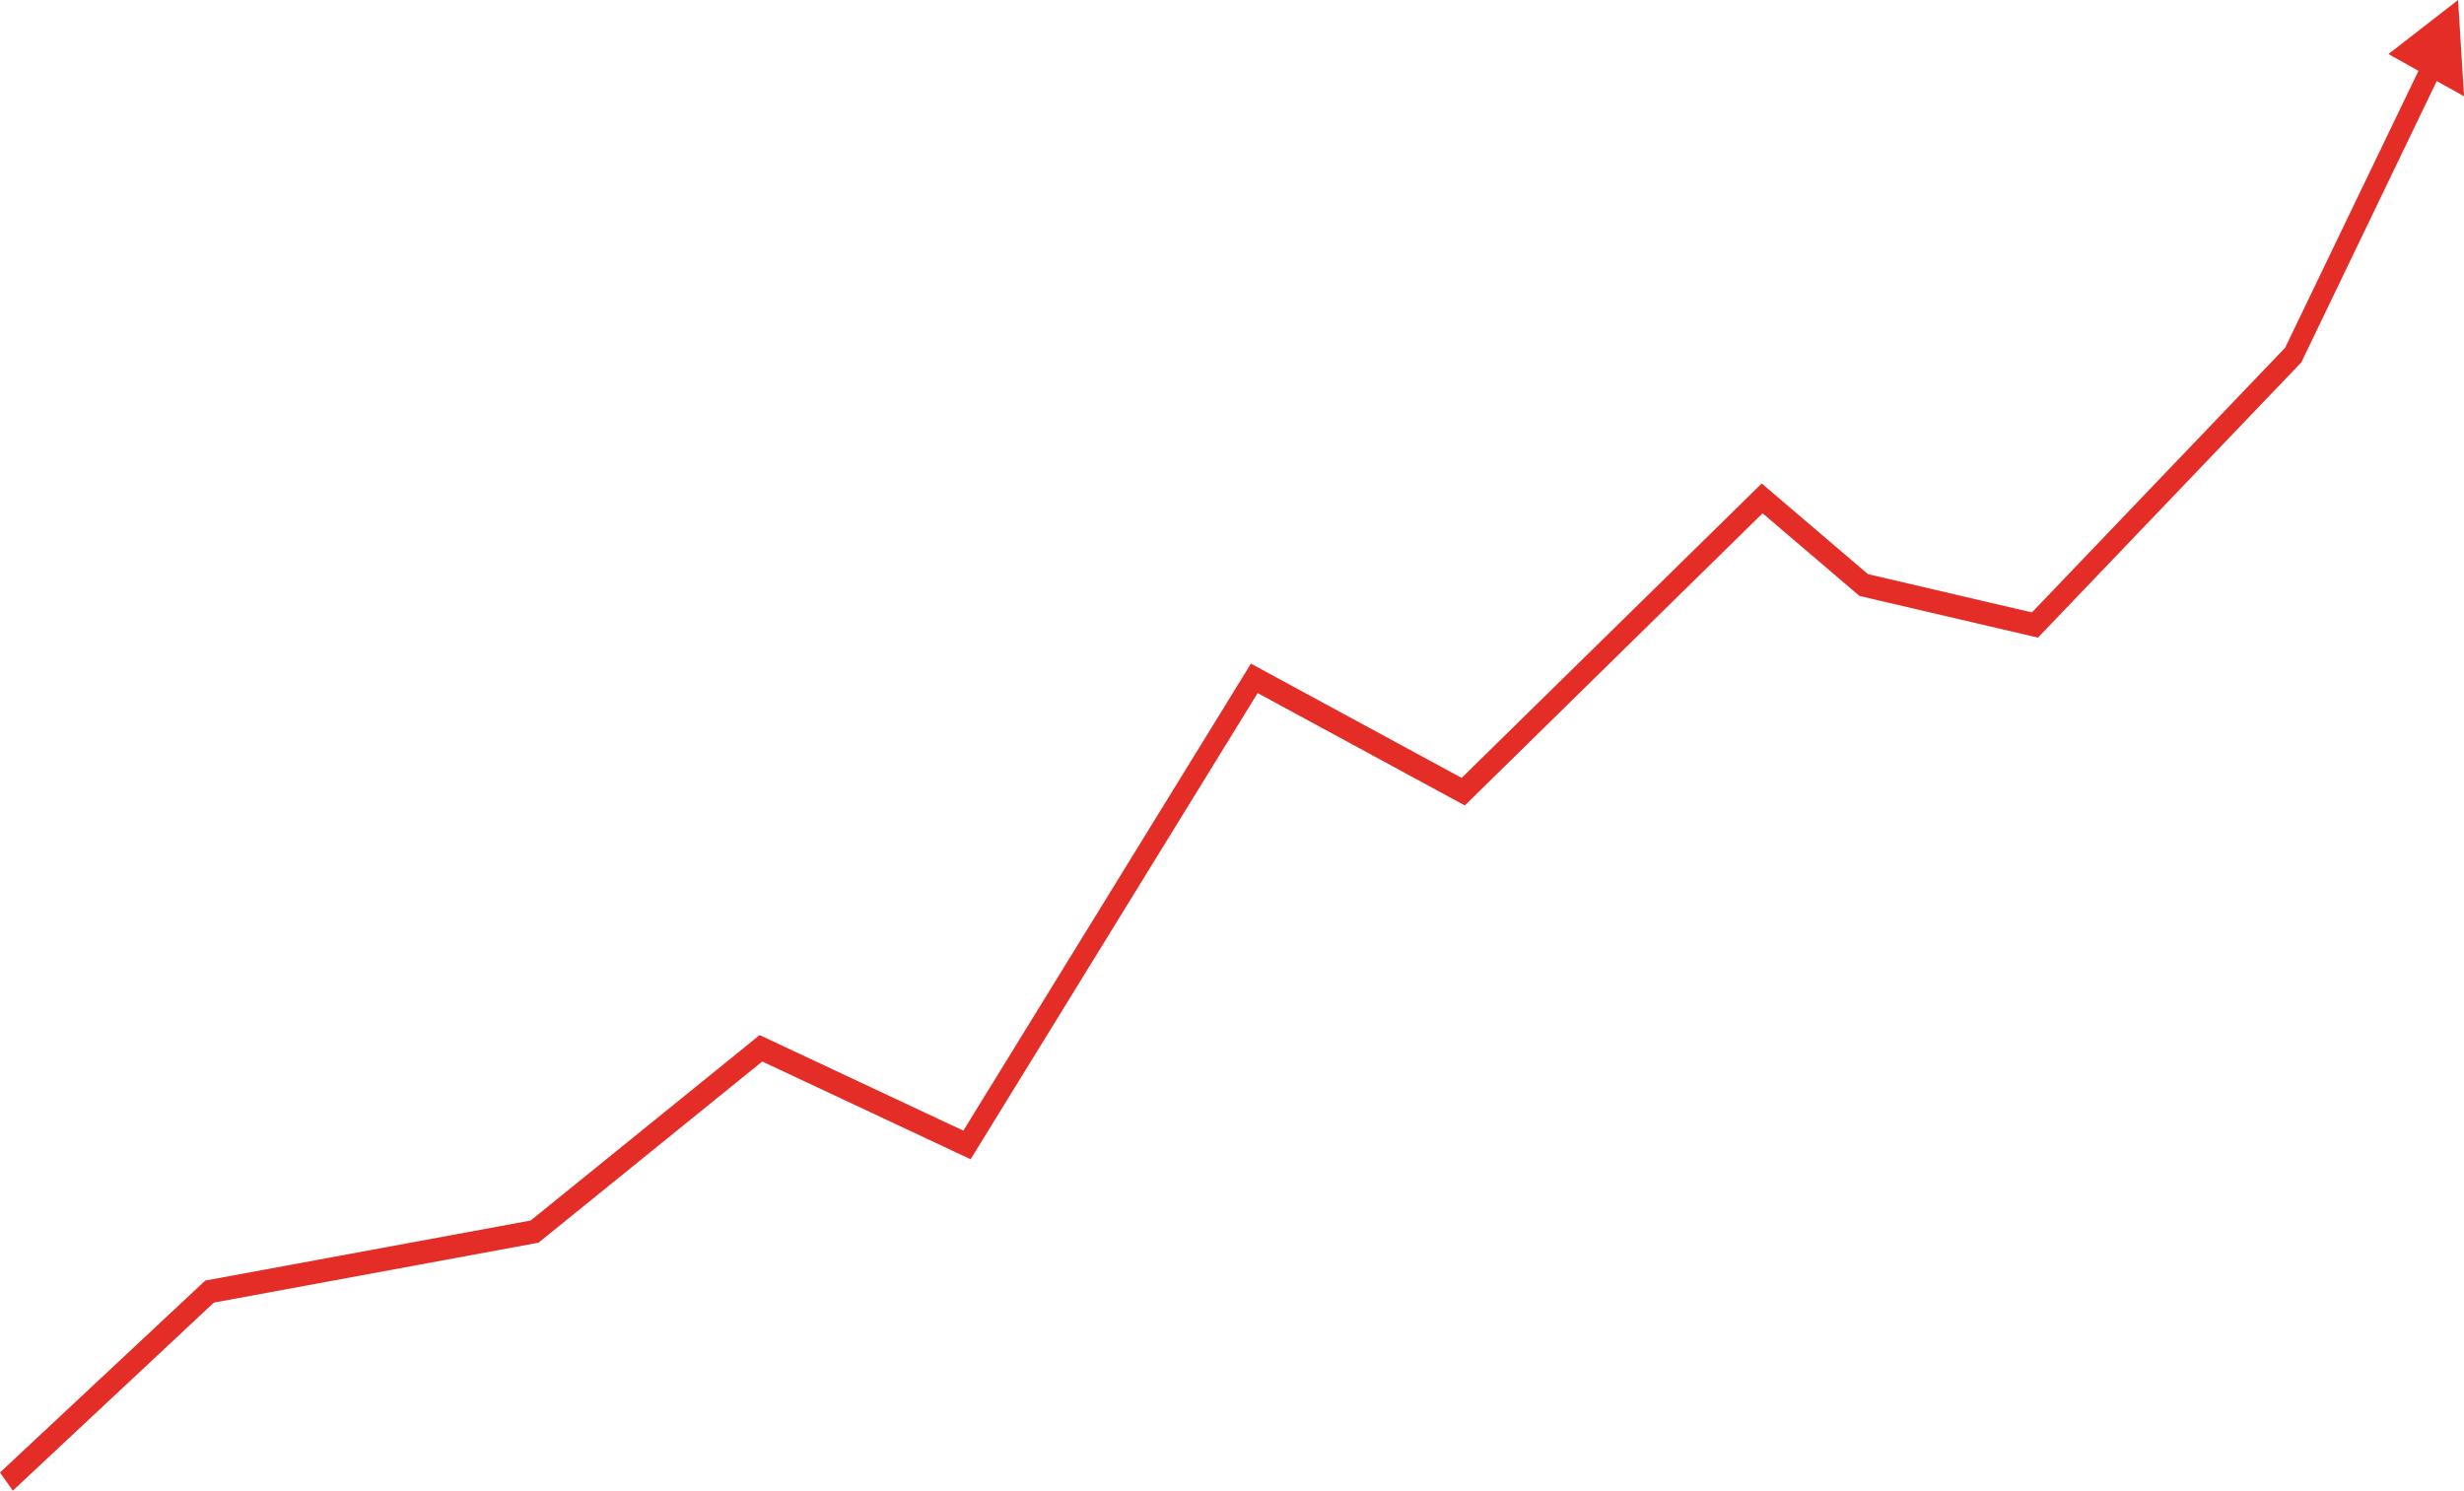 <?xml version="1.0" encoding="UTF-8" standalone="no"?><svg xmlns="http://www.w3.org/2000/svg" xmlns:xlink="http://www.w3.org/1999/xlink" data-name="Слой 2" fill="#000000" height="879.4" preserveAspectRatio="xMidYMid meet" version="1" viewBox="0.0 0.0 1453.5 879.4" width="1453.5" zoomAndPan="magnify"><g data-name="Слой 1" id="change1_1"><path d="M1453.53 56.81L1450.01 0 1408.93 31.9 1426.64 41.79 1347.99 205.16 1198.61 361.32 1101.89 338.72 1039.22 285.24 862.21 458.95 737.91 391.53 568.28 667.06 448.1 610.68 313.03 720.08 122.66 755.22 121.08 755.51 0 868.75 7.57 879.43 126.15 768.51 316.3 733.41 317.67 733.16 449.65 626.27 572.56 683.94 741.88 408.9 864.1 475.19 1039.74 302.83 1096.89 351.6 1202.18 376.19 1356.78 214.58 1357.52 213.81 1437.42 47.82 1453.53 56.81z" fill="#e52d27"/></g></svg>